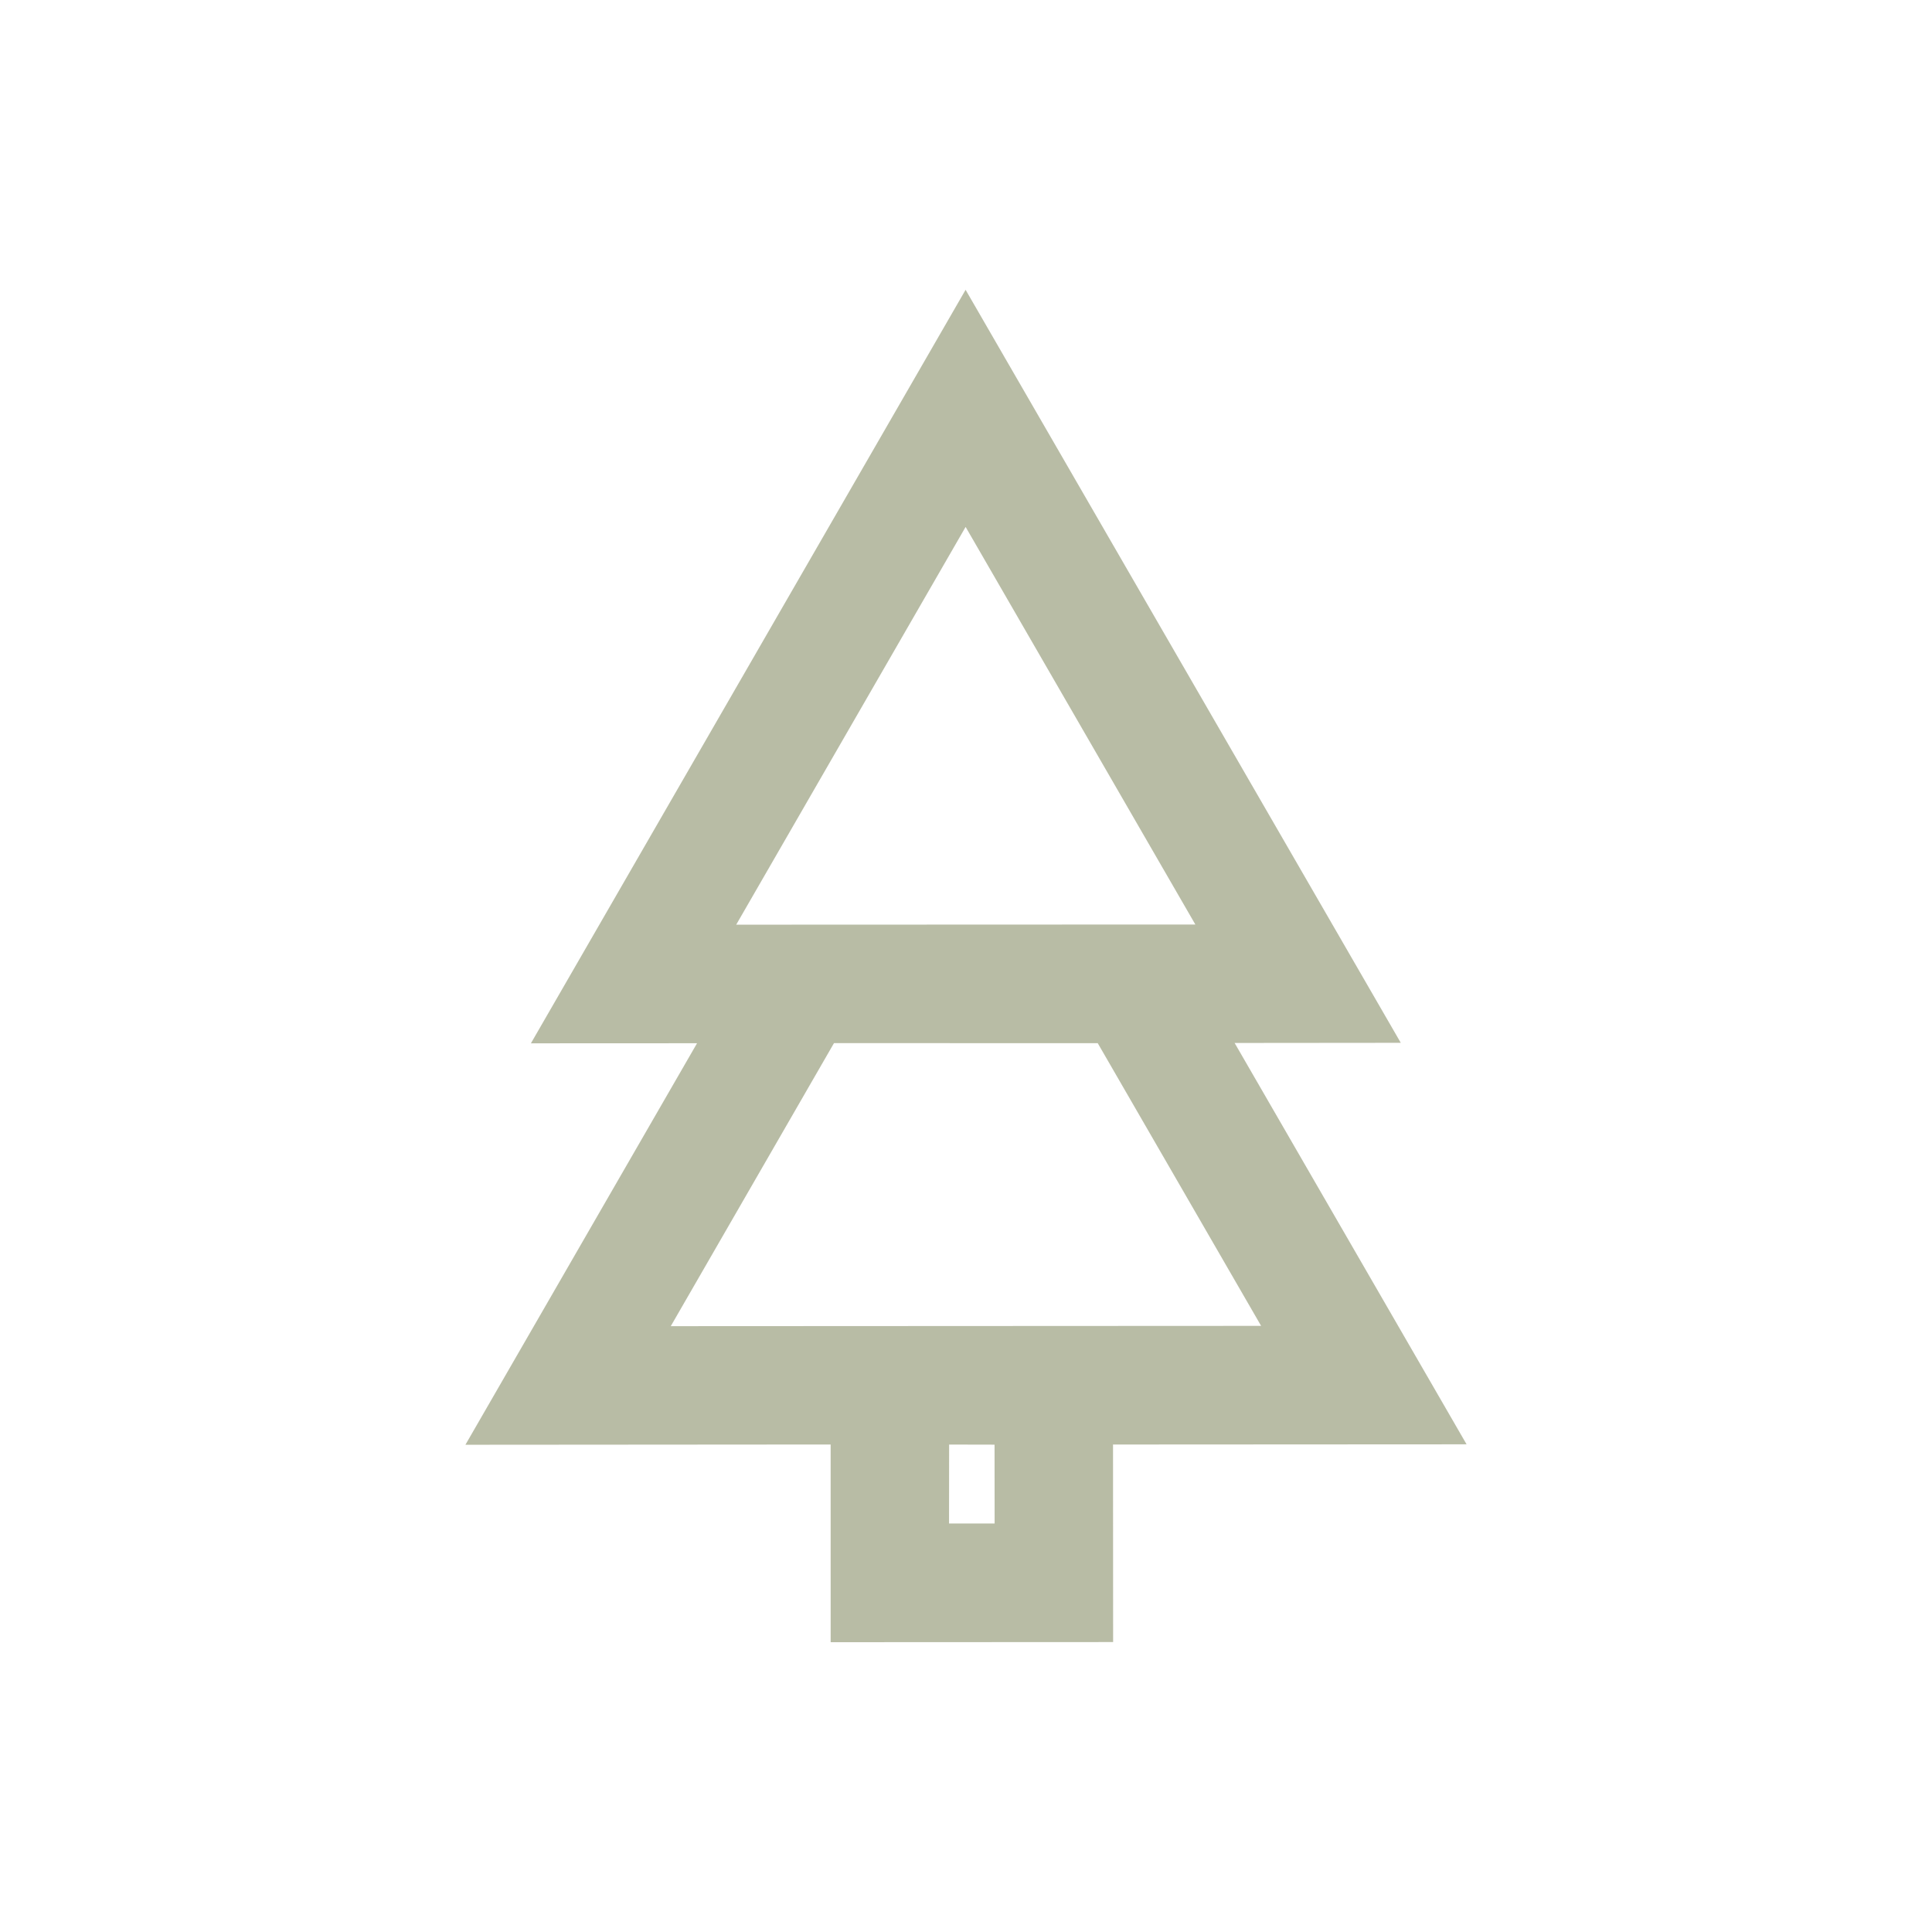 <?xml version="1.0" encoding="UTF-8"?> <svg xmlns="http://www.w3.org/2000/svg" id="Layer_1" data-name="Layer 1" viewBox="0 0 100 100"><defs><style> .cls-1 { fill: #737b4c; opacity: 0.5; } </style></defs><title>logo-Artboard 9</title><path class="cls-1" d="M75.91,74.758,63.904,53.984l8.6-.008L49.979,15,27.48,54.002l8.599-.004L24.09,74.781l18.904-.014L42.995,85l14.62-.007-.005-10.225ZM49.98,27.273,61.871,47.852l-23.765.009ZM43.167,53.992l13.652.003,8.456,14.632-30.556.015Zm8.314,24.863-2.359.002.004-4.087,2.352.005Z"></path></svg> 